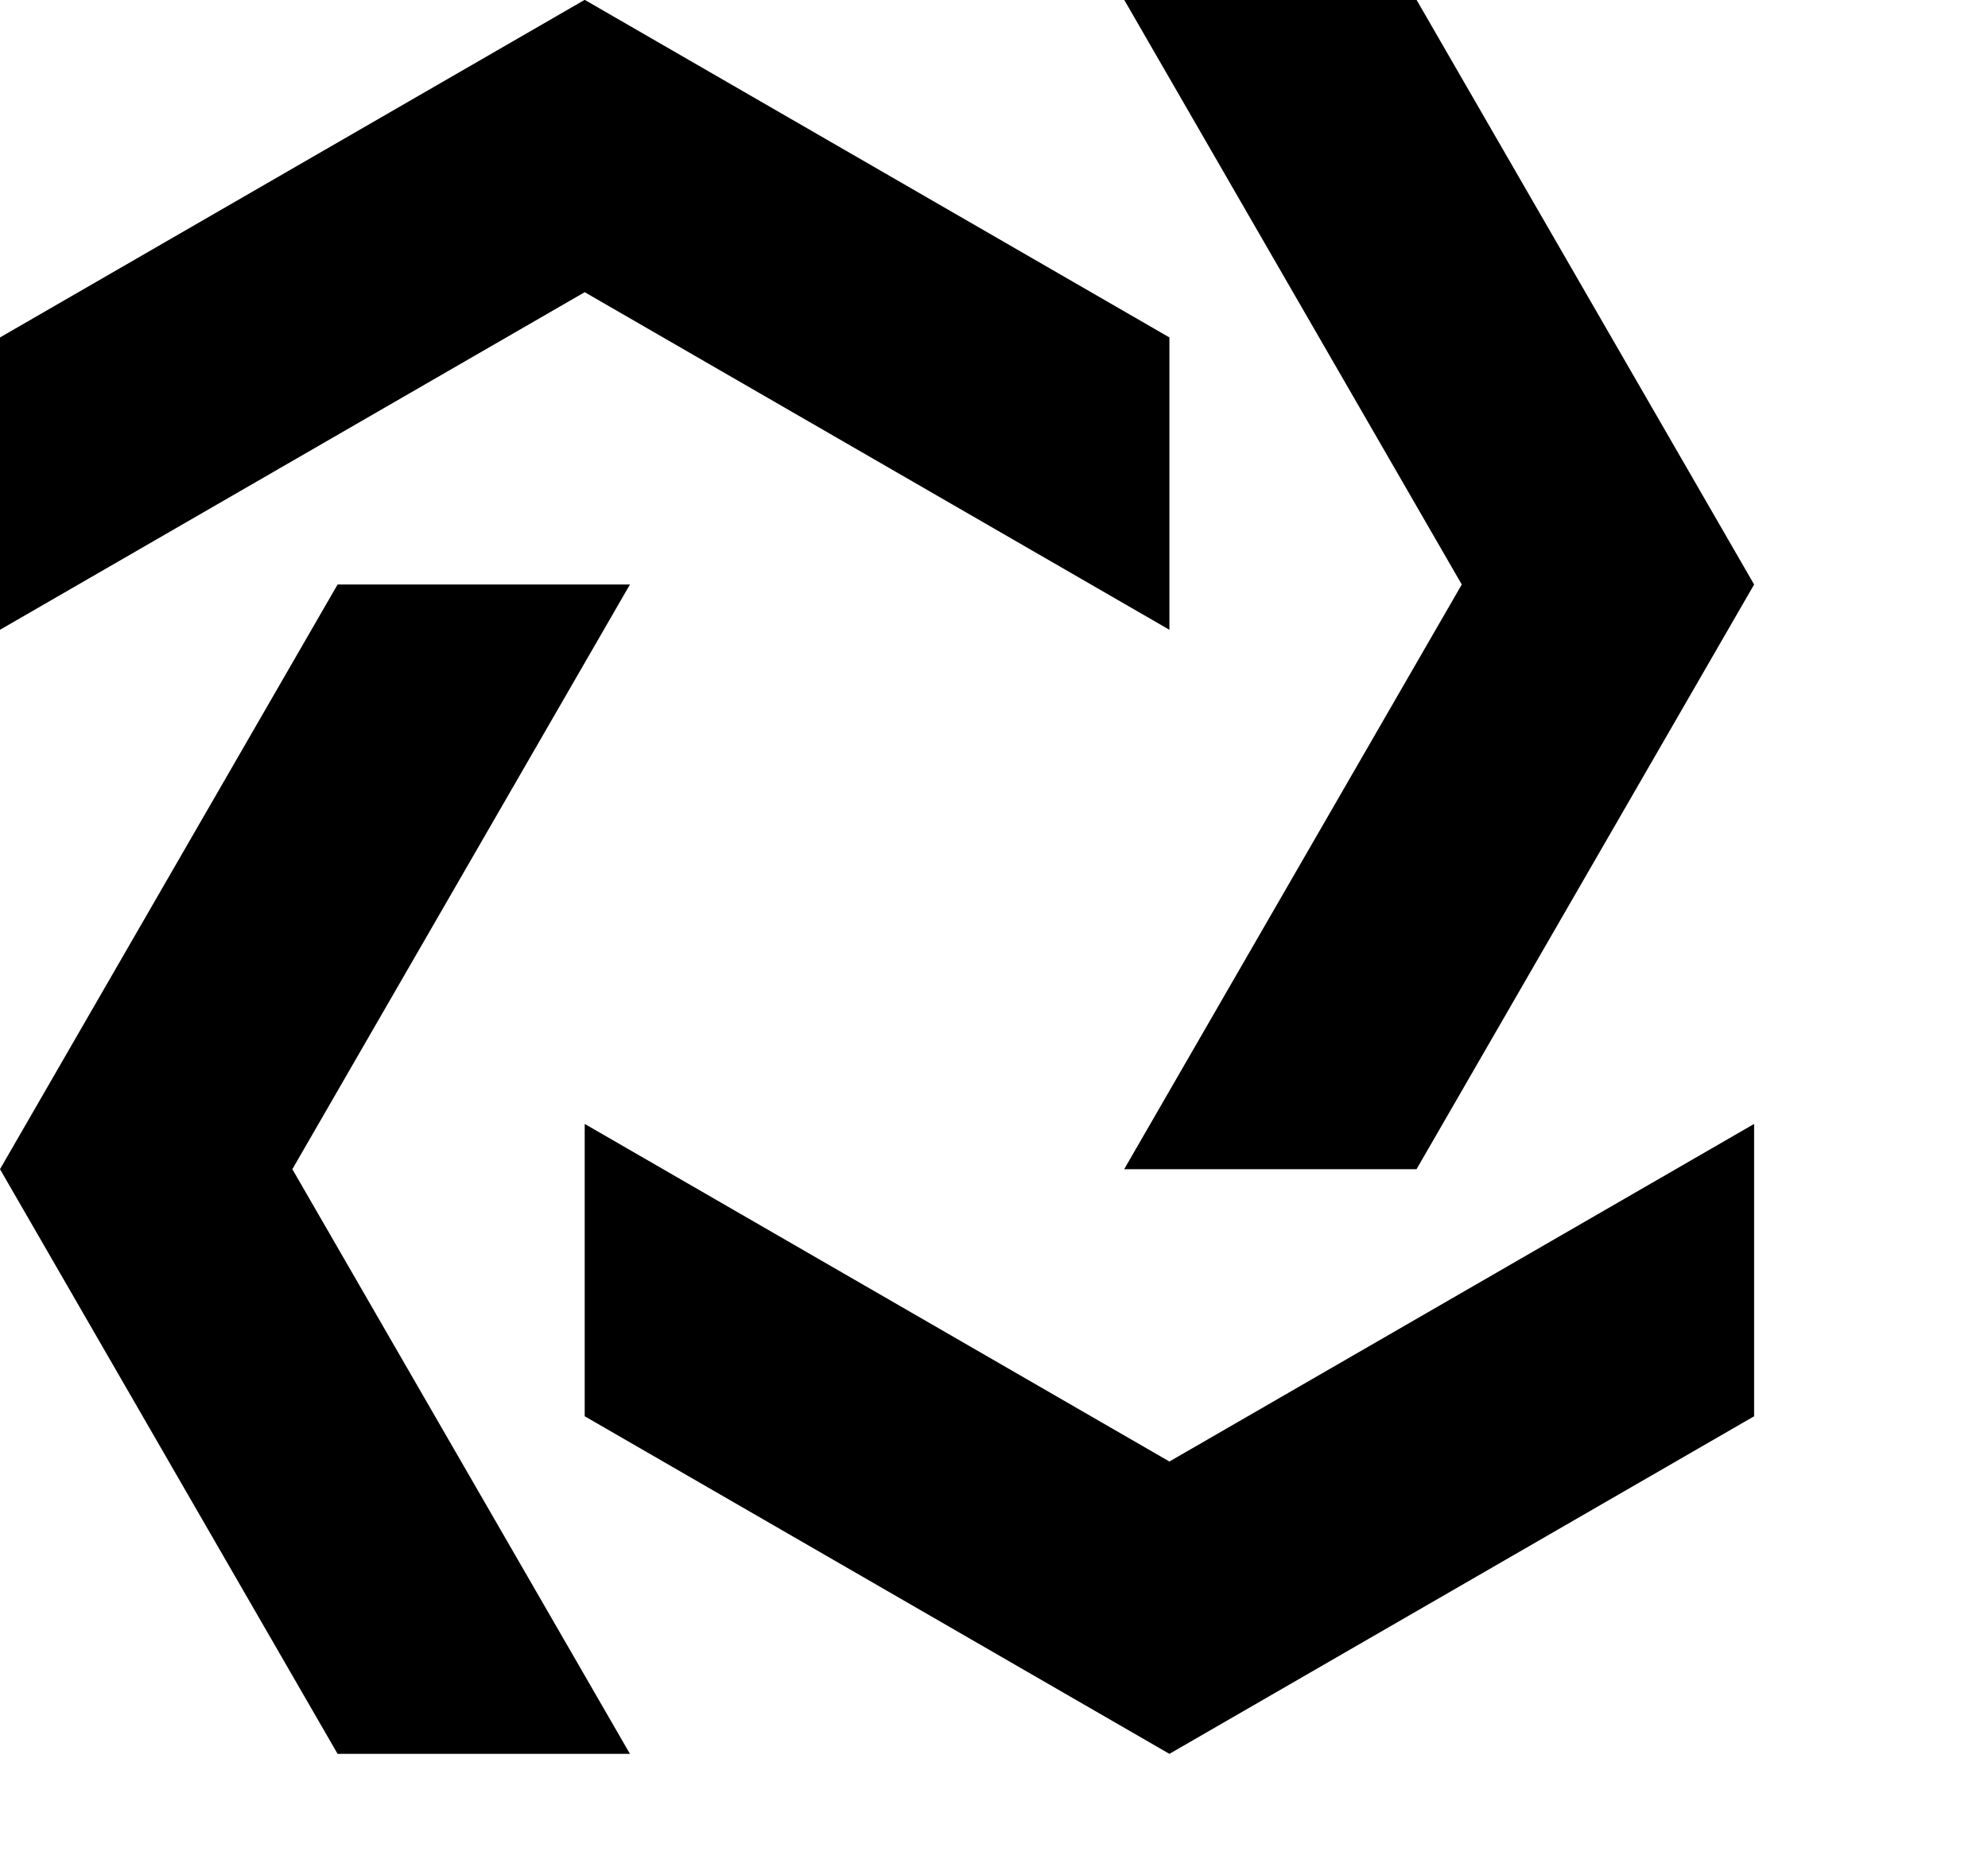 <svg xmlns="http://www.w3.org/2000/svg"  className='app-logo-single h-2rem' fillRule="evenodd" strokeLinejoin="round" strokeMiterlimit="2" clipRule="evenodd" viewBox="0 0 170 160">
        <g fill='url(#paint0_linear_7_2)' fillRule="nonzero">
          <path fill='url(#paint0_linear_7_2)' d="m100 149.986-50-28.87v-25l50 28.87 50-28.87v25l-50 28.87Zm-75-50 28.868 50h-25L0 99.986l28.868-50h25L25 99.986Zm71.133-100h25l28.867 50-28.867 50h-25l28.867-50-28.867-50ZM50-.013l50 28.87v25l-50-28.87-50 28.87v-25L50-.014Z"/>
        </g>
        <defs>
          <linearGradient
            id='paint0_linear_7_2'
            x1='4.022'
            y1='9.46943e-08'
            x2='8.243'
            y2='16.491'
            gradientUnits='userSpaceOnUse'
          >
            <stop stopColor='#58aed3'></stop>
            <stop offset='1' stopColor='#58aed3'></stop>
          </linearGradient>
          <linearGradient
            id='paint1_linear_7_2'
            x1='25.003'
            y1='0.213'
            x2='18.033'
            y2='13.073'
            gradientUnits='userSpaceOnUse'
          >
            <stop stopColor='#58aed3'></stop>
            <stop offset='1' stopColor='#58aed3'></stop>
          </linearGradient>
          <linearGradient
            id='paint2_linear_7_2'
            x1='30.365'
            y1='0.168'
            x2='23.105'
            y2='13.566'
            gradientUnits='userSpaceOnUse'
          >
            <stop stopColor='#58aed3'></stop>
            <stop offset='1' stopColor='#58aed3'></stop>
          </linearGradient>
          <linearGradient
            id='paint3_linear_7_2'
            x1='29.616'
            y1='0.522'
            x2='21.528'
            y2='15.43'
            gradientUnits='userSpaceOnUse'
          >
            <stop stopColor='#58aed3'></stop>
            <stop offset='1' stopColor='#58aed3'></stop>
          </linearGradient>
          <linearGradient
            id='paint4_linear_7_2'
            x1='35.563'
            y1='0.117'
            x2='27.757'
            y2='14.544'
            gradientUnits='userSpaceOnUse'
          >
            <stop stopColor='#58aed3'></stop>
            <stop offset='1' stopColor='#58aed3'></stop>
          </linearGradient>
          <linearGradient
            id='paint5_linear_7_2'
            x1='23.007'
            y1='1.387'
            x2='15.347'
            y2='15.352'
            gradientUnits='userSpaceOnUse'
          >
            <stop stopColor='#58aed3'></stop>
            <stop offset='1' stopColor='#58aed3'></stop>
          </linearGradient>
        </defs>
      </svg>